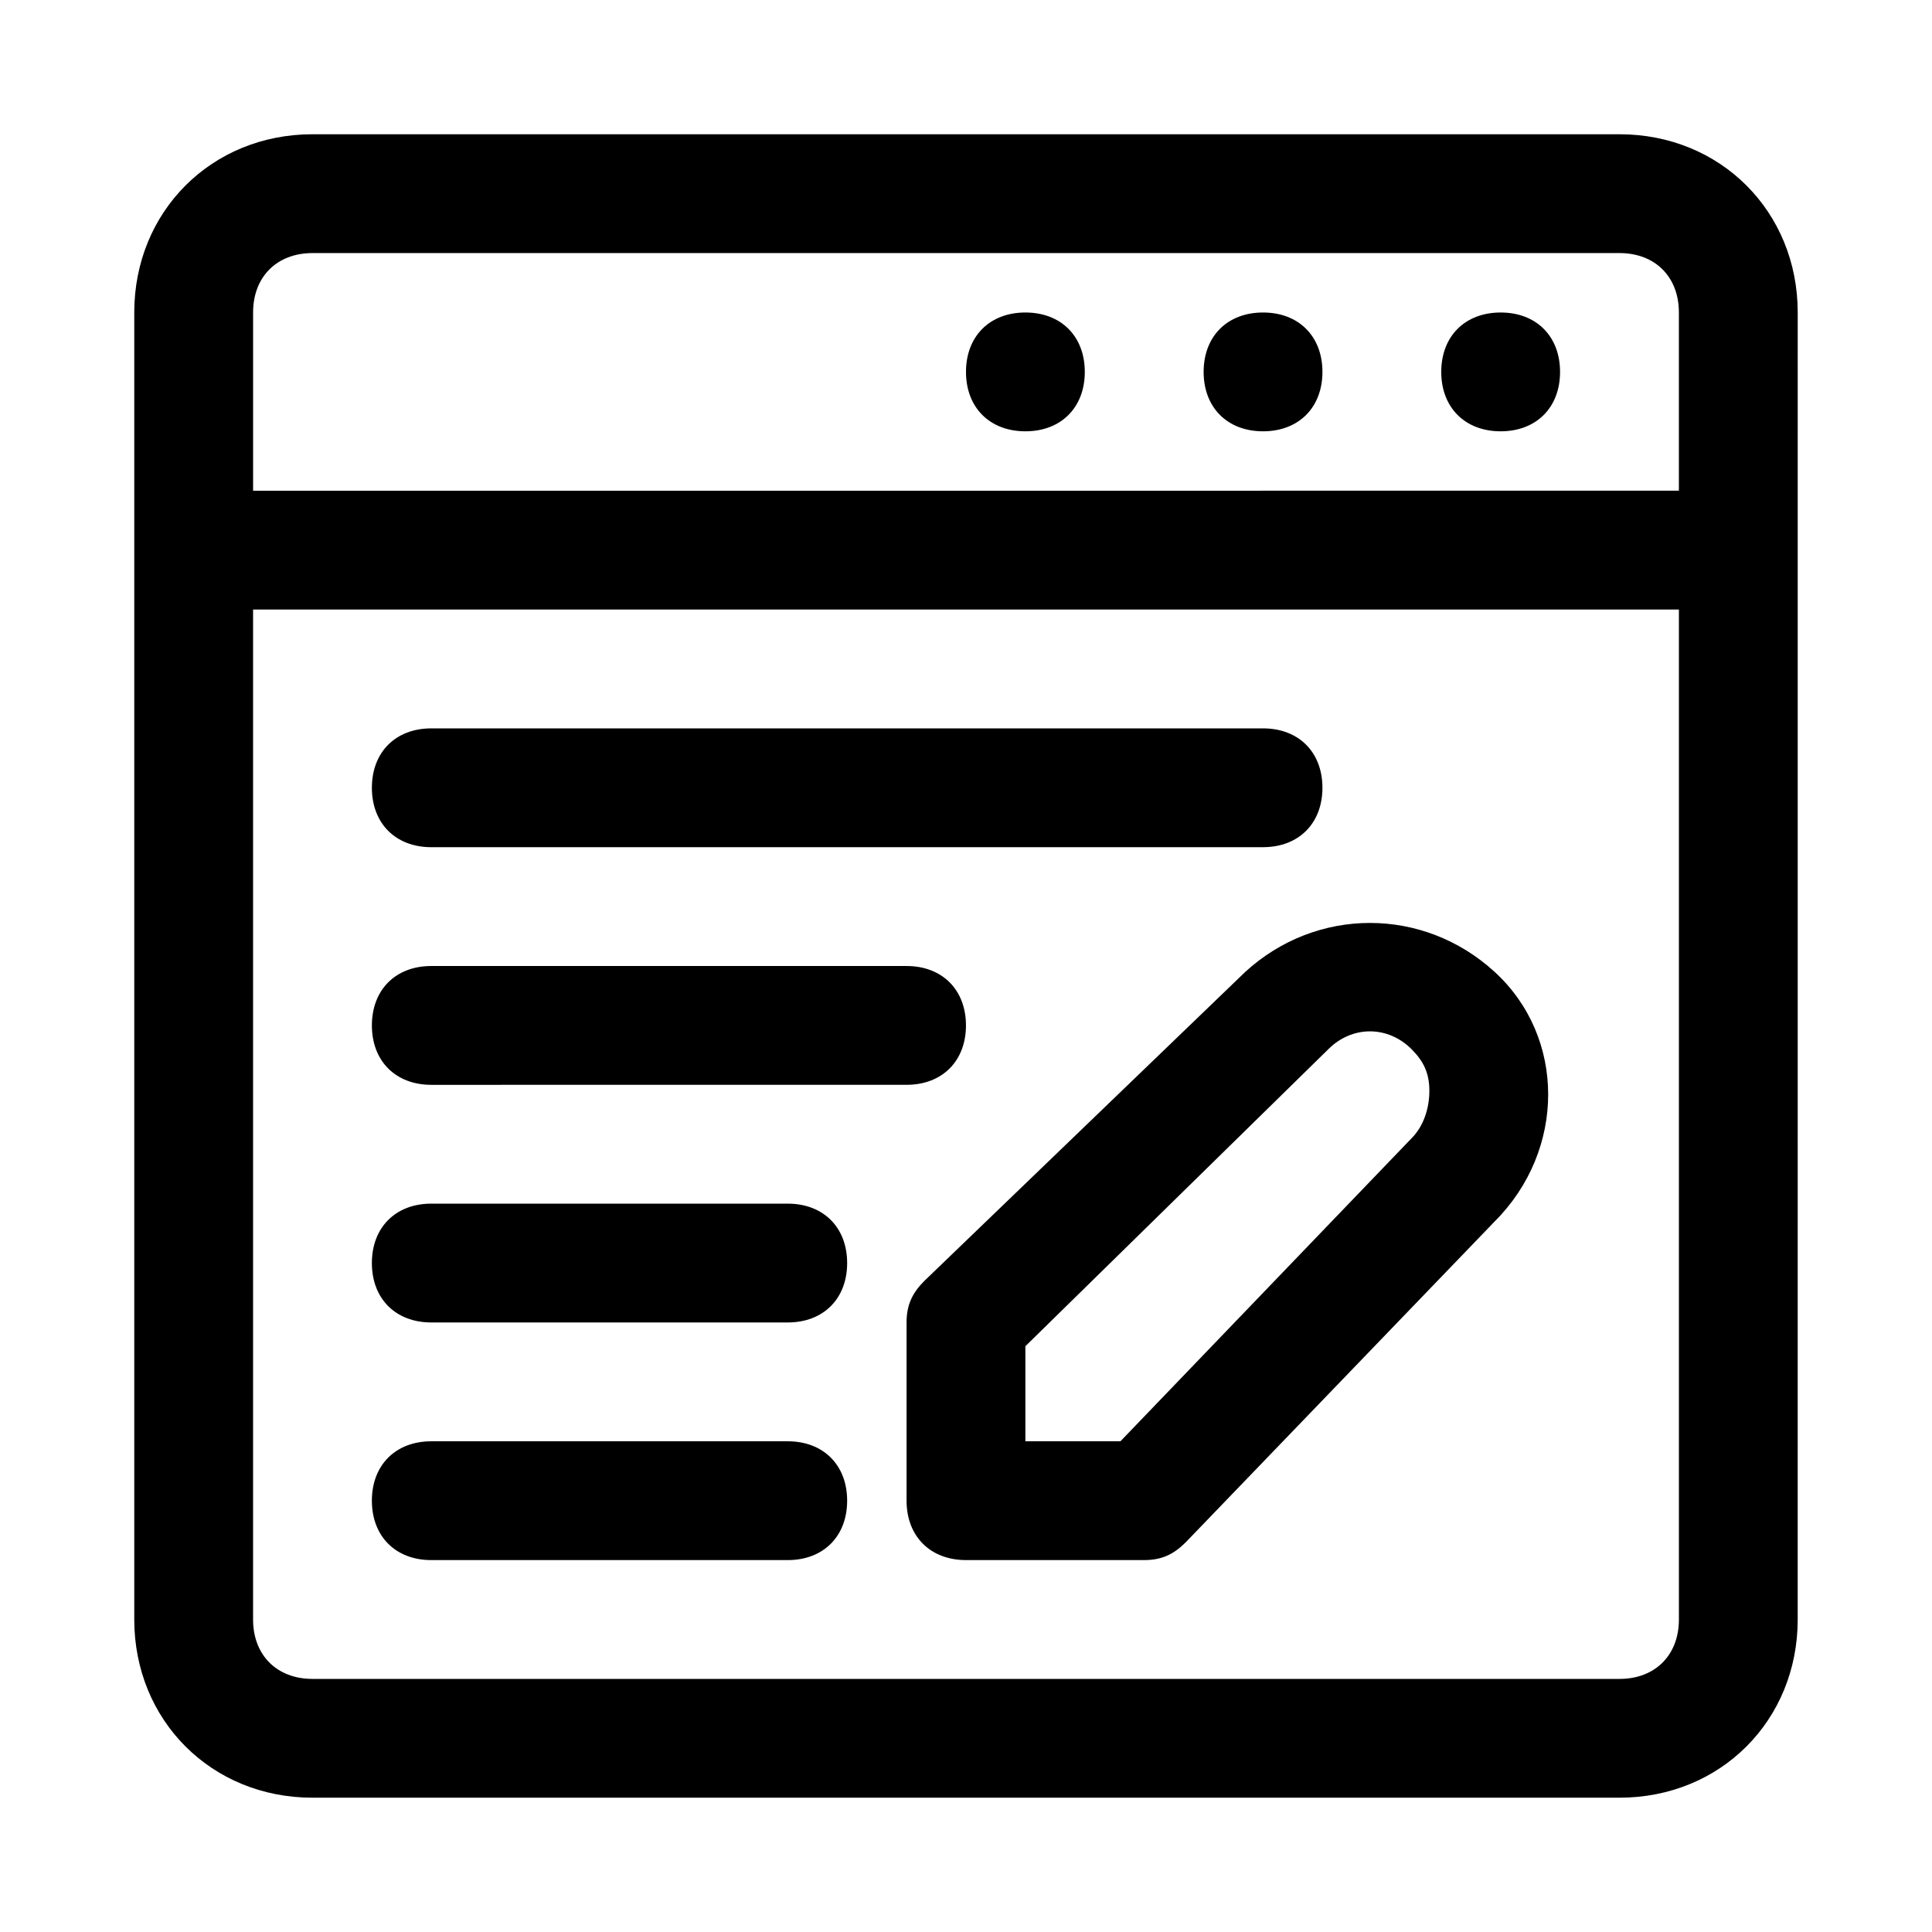 <?xml version="1.0" encoding="UTF-8"?>
<!-- Uploaded to: SVG Find, www.svgrepo.com, Generator: SVG Find Mixer Tools -->
<svg fill="#000000" width="800px" height="800px" version="1.1" viewBox="144 144 512 512" xmlns="http://www.w3.org/2000/svg">
 <path d="m573.18 179.58h-346.37c-26.762 0-47.23 20.469-47.23 47.23v346.37c0 26.766 20.469 47.23 47.23 47.23h346.37c26.766 0 47.23-20.469 47.23-47.23l0.004-346.37c0-26.762-20.465-47.23-47.23-47.23zm-346.37 31.488h346.37c9.445 0 15.742 6.297 15.742 15.742v47.23l-377.85 0.004v-47.234c0-9.445 6.297-15.742 15.742-15.742zm346.37 377.86h-346.37c-9.445 0-15.742-6.297-15.742-15.742v-267.65h377.86v267.65c0 9.445-6.297 15.742-15.742 15.742zm-47.234-346.37c0-9.445 6.297-15.742 15.742-15.742 9.445 0 15.742 6.297 15.742 15.742 0 9.445-6.297 15.742-15.742 15.742-9.441 0-15.742-6.297-15.742-15.742zm-62.973 0c0-9.445 6.297-15.742 15.742-15.742s15.742 6.297 15.742 15.742c0 9.445-6.297 15.742-15.742 15.742s-15.742-6.297-15.742-15.742zm-62.977 0c0-9.445 6.297-15.742 15.742-15.742 9.445 0 15.742 6.297 15.742 15.742 0 9.445-6.297 15.742-15.742 15.742-9.445 0-15.742-6.297-15.742-15.742zm140.12 159.02c-18.895-17.32-47.23-17.32-66.125 0l-85.02 81.867c-3.148 3.148-4.723 6.297-4.723 11.02v47.23c0 9.445 6.297 15.742 15.742 15.742h47.23c4.723 0 7.871-1.574 11.02-4.723l81.867-85.02c18.898-18.887 18.898-48.801 0.008-66.117zm-22.043 44.082-77.145 80.293h-25.191v-25.191l80.293-78.719c6.297-6.297 15.742-6.297 22.043 0 3.148 3.148 4.723 6.297 4.723 11.02 0 4.727-1.574 9.449-4.723 12.598zm-275.52-92.891c0-9.445 6.297-15.742 15.742-15.742h220.42c9.445 0 15.742 6.297 15.742 15.742s-6.297 15.742-15.742 15.742l-220.42 0.004c-9.445 0-15.742-6.301-15.742-15.746zm0 62.977c0-9.445 6.297-15.742 15.742-15.742h125.95c9.445 0 15.742 6.297 15.742 15.742 0 9.445-6.297 15.742-15.742 15.742l-125.95 0.004c-9.445 0-15.742-6.301-15.742-15.746zm125.95 62.977c0 9.445-6.297 15.742-15.742 15.742h-94.469c-9.445 0-15.742-6.297-15.742-15.742s6.297-15.742 15.742-15.742h94.465c9.445 0 15.746 6.297 15.746 15.742zm0 62.977c0 9.445-6.297 15.742-15.742 15.742h-94.469c-9.445 0-15.742-6.297-15.742-15.742 0-9.445 6.297-15.742 15.742-15.742h94.465c9.445-0.004 15.746 6.297 15.746 15.742z"/>
</svg>